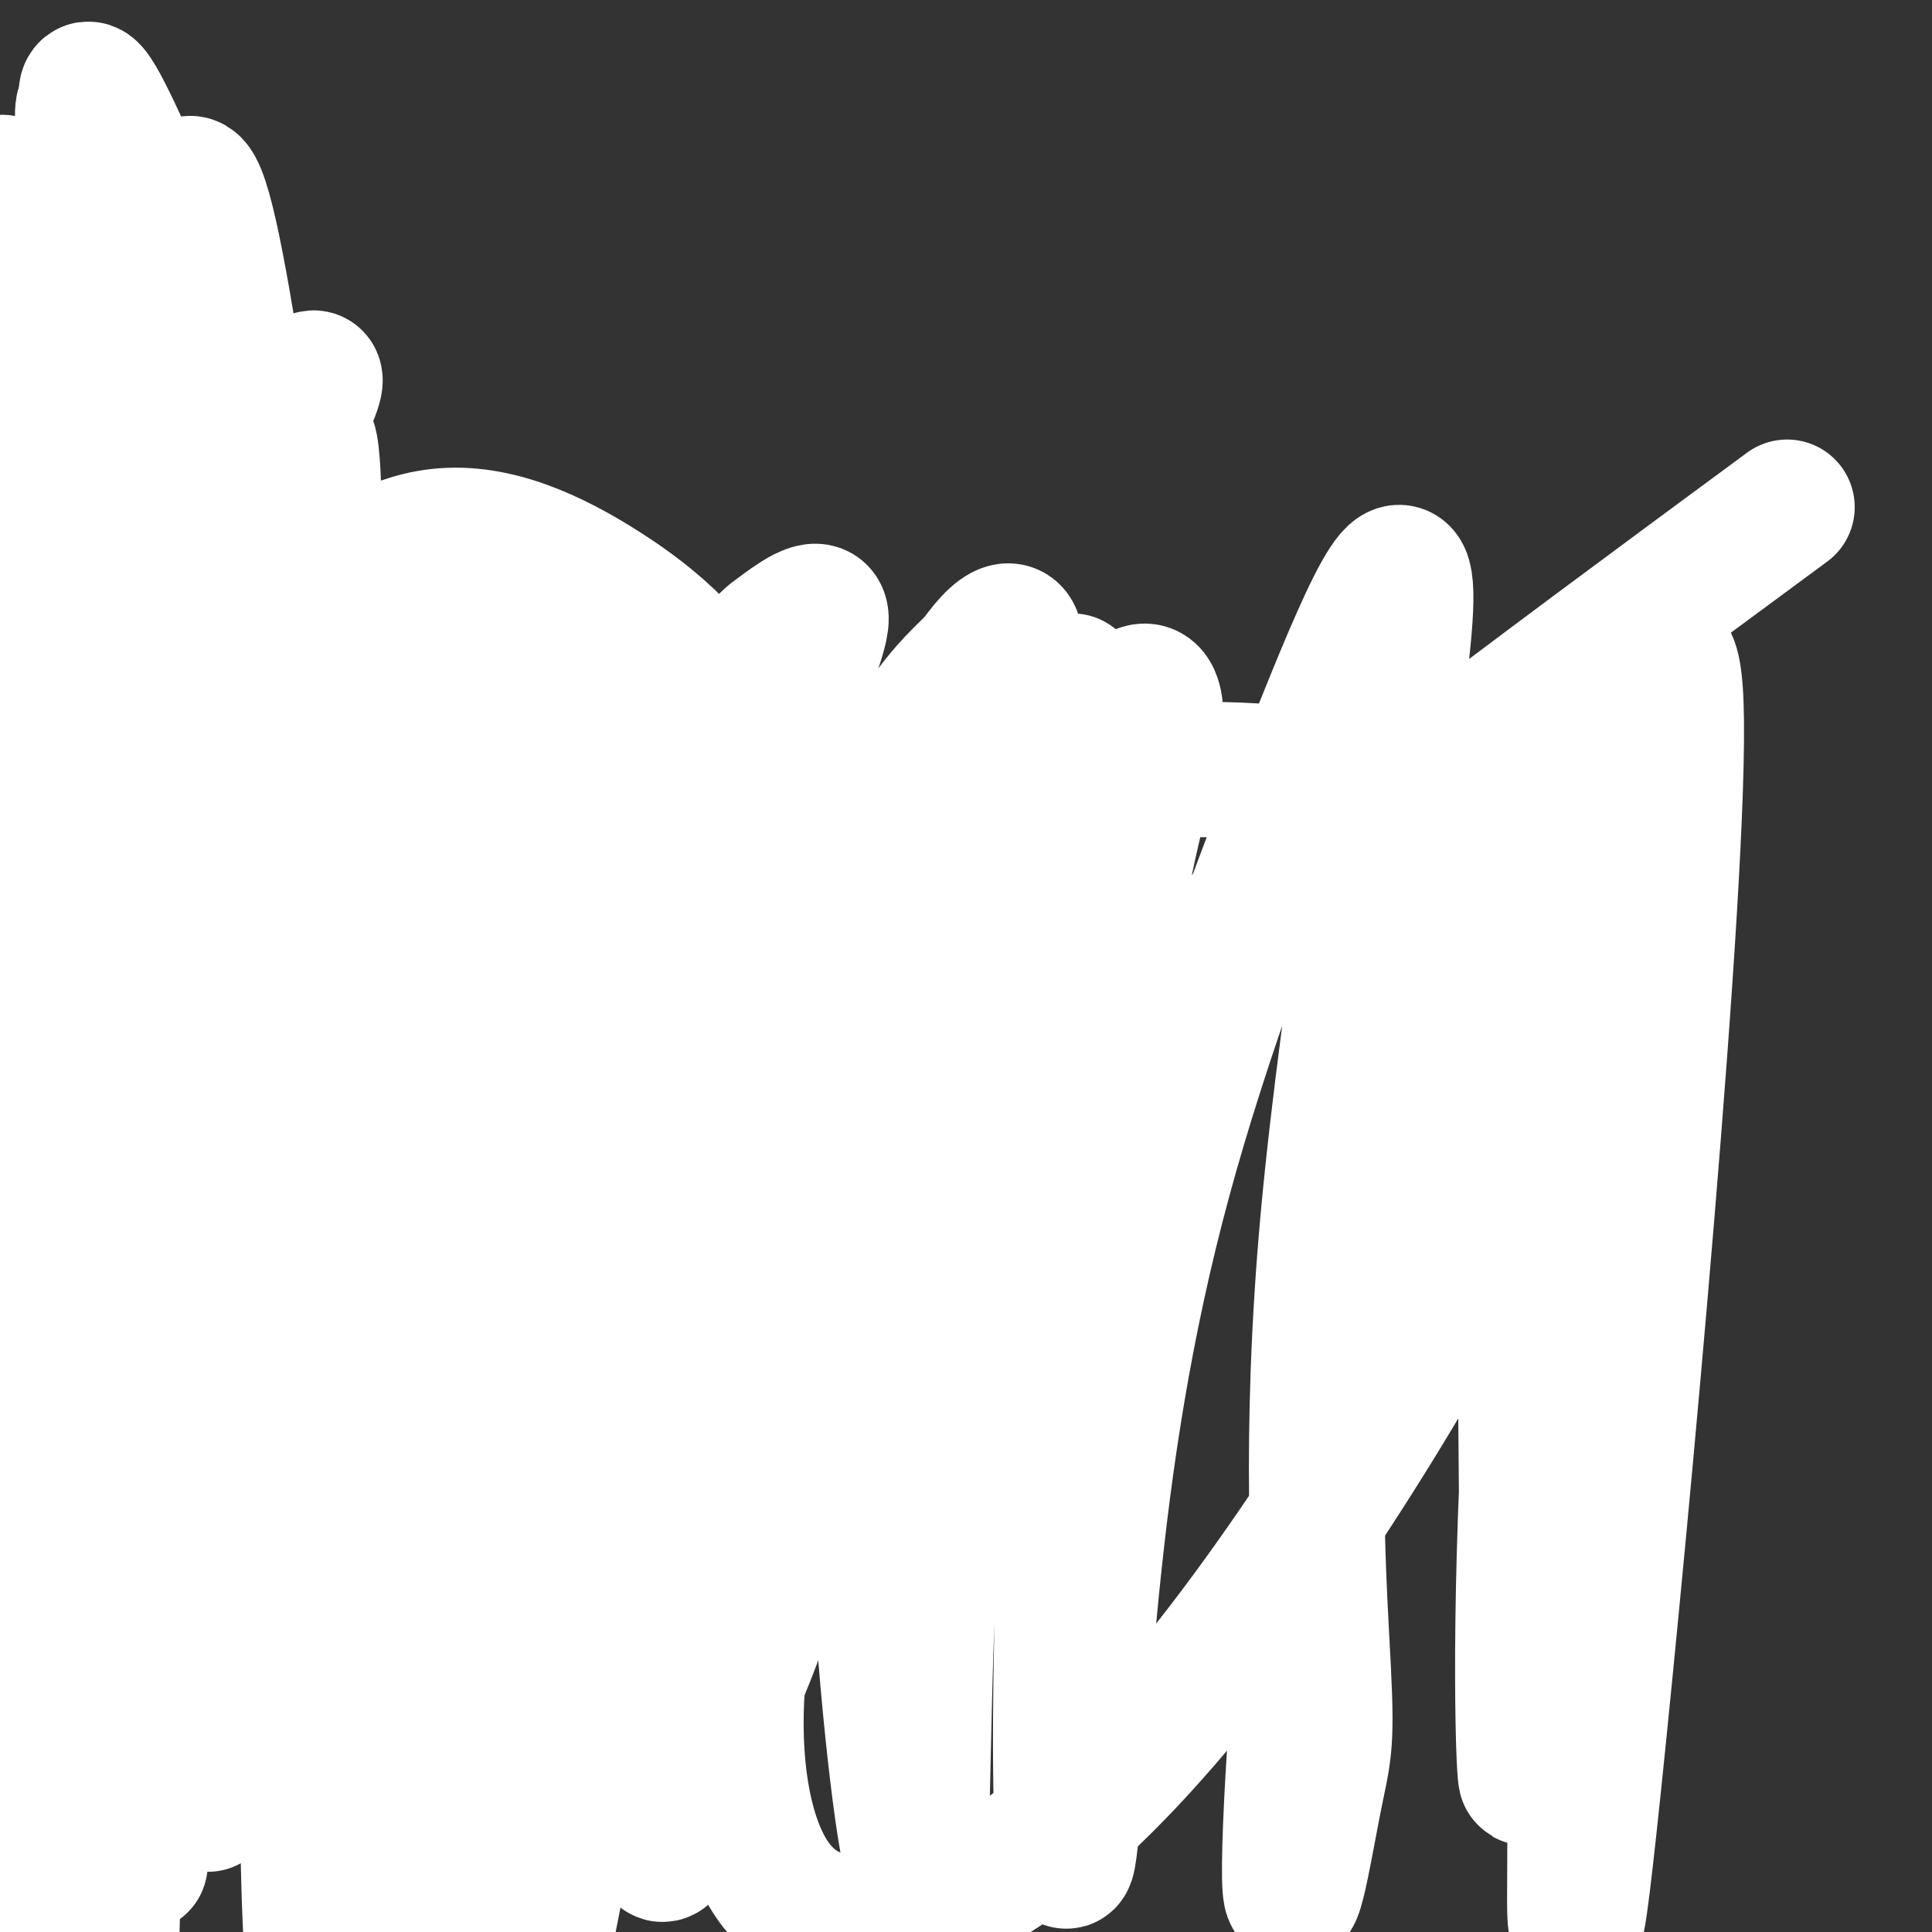 <svg viewBox='0 0 400 400' version='1.1' xmlns='http://www.w3.org/2000/svg' xmlns:xlink='http://www.w3.org/1999/xlink'><rect x="0" y="0" width="400" height="400" fill="#333333" stroke="none"/><g fill='none' stroke='#FFFFFF' stroke-width='28' stroke-linecap='round' stroke-linejoin='round'><path d='M32,138c-4.154,-2.096 -8.309,-4.193 -10,20c-1.691,24.193 -0.919,74.675 -2,67c-1.081,-7.675 -4.014,-73.508 -4,-111c0.014,-37.492 2.977,-46.642 3,-45c0.023,1.642 -2.893,14.078 0,59c2.893,44.922 11.595,122.331 10,130c-1.595,7.669 -13.486,-54.403 -18,-90c-4.514,-35.597 -1.652,-44.720 1,-56c2.652,-11.280 5.096,-24.717 7,-32c1.904,-7.283 3.270,-8.410 3,-1c-0.270,7.410 -2.177,23.359 -3,44c-0.823,20.641 -0.561,45.976 3,79c3.561,33.024 10.420,73.737 12,91c1.580,17.263 -2.120,11.075 -5,7c-2.880,-4.075 -4.940,-6.038 -7,-8'/><path d='M22,292c-6.928,-16.901 -20.746,-55.152 -27,-83c-6.254,-27.848 -4.942,-45.292 0,-65c4.942,-19.708 13.513,-41.679 15,-45c1.487,-3.321 -4.110,12.009 -9,46c-4.890,33.991 -9.074,86.644 -6,126c3.074,39.356 13.404,65.414 18,87c4.596,21.586 3.457,38.701 1,42c-2.457,3.299 -6.234,-7.218 -10,-21c-3.766,-13.782 -7.523,-30.829 -10,-54c-2.477,-23.171 -3.673,-52.464 -2,-79c1.673,-26.536 6.217,-50.314 11,-68c4.783,-17.686 9.807,-29.281 9,-21c-0.807,8.281 -7.445,36.436 -7,88c0.445,51.564 7.972,126.536 11,162c3.028,35.464 1.557,31.420 -3,18c-4.557,-13.420 -12.199,-36.215 -18,-62c-5.801,-25.785 -9.761,-54.561 -8,-88c1.761,-33.439 9.243,-71.541 17,-98c7.757,-26.459 15.788,-41.274 20,-46c4.212,-4.726 4.606,0.637 5,6'/><path d='M29,137c-0.402,8.601 -3.909,27.102 -7,47c-3.091,19.898 -5.768,41.191 -3,86c2.768,44.809 10.981,113.132 10,116c-0.981,2.868 -11.155,-59.721 -13,-106c-1.845,-46.279 4.640,-76.247 11,-98c6.360,-21.753 12.594,-35.289 16,-44c3.406,-8.711 3.984,-12.595 3,2c-0.984,14.595 -3.531,47.671 -2,81c1.531,33.329 7.140,66.912 14,98c6.860,31.088 14.973,59.683 14,53c-0.973,-6.683 -11.031,-48.643 -16,-63c-4.969,-14.357 -4.849,-1.110 -3,-38c1.849,-36.890 5.427,-123.918 8,-159c2.573,-35.082 4.139,-18.217 4,-3c-0.139,15.217 -1.985,28.788 -3,39c-1.015,10.212 -1.200,17.067 3,41c4.200,23.933 12.785,64.943 11,67c-1.785,2.057 -13.938,-34.841 -23,-67c-9.062,-32.159 -15.031,-59.580 -21,-87'/><path d='M32,102c-4.014,-16.174 -3.548,-13.110 -5,-11c-1.452,2.110 -4.823,3.267 -6,12c-1.177,8.733 -0.159,25.043 5,49c5.159,23.957 14.459,55.562 12,49c-2.459,-6.562 -16.676,-51.290 -26,-86c-9.324,-34.710 -13.753,-59.403 -8,-39c5.753,20.403 21.688,85.901 29,116c7.312,30.099 6.001,24.799 -1,12c-7.001,-12.799 -19.691,-33.095 -28,-66c-8.309,-32.905 -12.238,-78.418 -7,-61c5.238,17.418 19.641,97.766 21,98c1.359,0.234 -10.326,-79.648 -15,-110c-4.674,-30.352 -2.337,-11.176 0,8'/><path d='M3,73c-0.795,3.313 -2.784,7.597 0,33c2.784,25.403 10.340,71.927 11,76c0.660,4.073 -5.577,-34.304 -8,-57c-2.423,-22.696 -1.034,-29.710 0,-48c1.034,-18.290 1.711,-47.855 4,-23c2.289,24.855 6.188,104.129 6,130c-0.188,25.871 -4.463,-1.660 -7,-21c-2.537,-19.340 -3.334,-30.489 -3,-45c0.334,-14.511 1.800,-32.384 4,-46c2.200,-13.616 5.135,-22.975 5,-13c-0.135,9.975 -3.341,39.285 -4,76c-0.659,36.715 1.230,80.835 1,96c-0.230,15.165 -2.577,1.374 -6,-11c-3.423,-12.374 -7.922,-23.331 -8,-44c-0.078,-20.669 4.263,-51.048 8,-67c3.737,-15.952 6.868,-17.476 10,-19'/><path d='M16,90c2.665,-10.505 4.326,-27.267 2,10c-2.326,37.267 -8.639,128.562 -12,159c-3.361,30.438 -3.768,0.017 -4,-23c-0.232,-23.017 -0.287,-38.632 2,-58c2.287,-19.368 6.916,-42.488 12,-58c5.084,-15.512 10.624,-23.414 14,-26c3.376,-2.586 4.589,0.146 3,8c-1.589,7.854 -5.979,20.831 -11,38c-5.021,17.169 -10.672,38.531 -11,82c-0.328,43.469 4.669,109.045 4,124c-0.669,14.955 -7.002,-20.713 -8,-56c-0.998,-35.287 3.341,-70.194 6,-90c2.659,-19.806 3.638,-24.511 9,-39c5.362,-14.489 15.108,-38.762 25,-57c9.892,-18.238 19.930,-30.442 18,-24c-1.930,6.442 -15.826,31.531 -27,56c-11.174,24.469 -19.624,48.319 -23,93c-3.376,44.681 -1.679,110.195 -2,129c-0.321,18.805 -2.661,-9.097 -5,-37'/><path d='M8,321c5.058,-38.486 20.202,-116.201 31,-155c10.798,-38.799 17.250,-38.683 23,-40c5.750,-1.317 10.799,-4.066 9,0c-1.799,4.066 -10.445,14.947 -18,35c-7.555,20.053 -14.020,49.279 -18,63c-3.980,13.721 -5.477,11.938 -6,37c-0.523,25.062 -0.072,76.968 1,82c1.072,5.032 2.764,-36.809 9,-74c6.236,-37.191 17.015,-69.731 26,-92c8.985,-22.269 16.177,-34.266 23,-47c6.823,-12.734 13.276,-26.205 8,-7c-5.276,19.205 -22.280,71.086 -32,107c-9.720,35.914 -12.156,55.862 -15,84c-2.844,28.138 -6.097,64.467 -6,59c0.097,-5.467 3.543,-52.729 10,-90c6.457,-37.271 15.923,-64.550 25,-88c9.077,-23.450 17.763,-43.069 23,-52c5.237,-8.931 7.025,-7.174 6,-5c-1.025,2.174 -4.864,4.764 -12,29c-7.136,24.236 -17.568,70.118 -28,116'/><path d='M67,283c-4.954,50.751 -3.338,119.629 -2,124c1.338,4.371 2.397,-55.766 6,-98c3.603,-42.234 9.750,-66.564 19,-91c9.250,-24.436 21.601,-48.976 29,-60c7.399,-11.024 9.844,-8.530 8,1c-1.844,9.530 -7.978,26.098 -14,42c-6.022,15.902 -11.933,31.140 -17,75c-5.067,43.860 -9.291,116.342 -10,128c-0.709,11.658 2.096,-37.506 5,-74c2.904,-36.494 5.905,-60.316 17,-91c11.095,-30.684 30.284,-68.231 40,-87c9.716,-18.769 9.961,-18.760 13,-21c3.039,-2.240 8.873,-6.729 9,-3c0.127,3.729 -5.453,15.676 -12,37c-6.547,21.324 -14.062,52.025 -18,82c-3.938,29.975 -4.298,59.225 -3,85c1.298,25.775 4.255,48.074 5,48c0.745,-0.074 -0.723,-22.520 5,-63c5.723,-40.480 18.635,-98.994 29,-132c10.365,-33.006 18.182,-40.503 26,-48'/><path d='M202,137c6.327,-9.033 9.143,-7.615 8,-1c-1.143,6.615 -6.246,18.428 -12,38c-5.754,19.572 -12.161,46.905 -15,76c-2.839,29.095 -2.111,59.954 0,88c2.111,28.046 5.605,53.280 7,49c1.395,-4.280 0.690,-38.073 3,-73c2.310,-34.927 7.633,-70.987 15,-101c7.367,-30.013 16.777,-53.979 23,-64c6.223,-10.021 9.257,-6.097 8,3c-1.257,9.097 -6.807,23.366 -11,57c-4.193,33.634 -7.031,86.633 -8,123c-0.969,36.367 -0.069,56.101 1,53c1.069,-3.101 2.307,-29.037 5,-56c2.693,-26.963 6.842,-54.953 15,-85c8.158,-30.047 20.325,-62.152 31,-89c10.675,-26.848 19.860,-48.439 19,-29c-0.860,19.439 -11.763,79.910 -16,126c-4.237,46.090 -1.807,77.800 -1,94c0.807,16.200 -0.011,16.889 -2,27c-1.989,10.111 -5.151,29.645 -5,13c0.151,-16.645 3.615,-69.470 11,-108c7.385,-38.530 18.693,-62.765 30,-87'/><path d='M308,191c9.247,-26.014 17.365,-47.548 18,-28c0.635,19.548 -6.214,80.177 -9,127c-2.786,46.823 -1.510,79.841 -1,78c0.510,-1.841 0.254,-38.542 0,-65c-0.254,-26.458 -0.504,-42.673 7,-84c7.504,-41.327 22.764,-107.766 24,-73c1.236,34.766 -11.553,170.739 -17,223c-5.447,52.261 -3.553,20.812 -4,7c-0.447,-13.812 -3.236,-9.988 -5,-13c-1.764,-3.012 -2.504,-12.861 -3,-38c-0.496,-25.139 -0.748,-65.570 -1,-106'/><path d='M15,115c-7.244,-14.491 -14.487,-28.982 -10,-4c4.487,24.982 20.705,89.437 19,73c-1.705,-16.437 -21.333,-113.766 -24,-139c-2.667,-25.234 11.626,21.627 23,45c11.374,23.373 19.830,23.259 23,21c3.170,-2.259 1.054,-6.663 0,-12c-1.054,-5.337 -1.046,-11.609 -7,-29c-5.954,-17.391 -17.872,-45.903 -21,-48c-3.128,-2.097 2.533,22.221 7,38c4.467,15.779 7.741,23.017 14,33c6.259,9.983 15.503,22.709 19,26c3.497,3.291 1.249,-2.855 -1,-9'/><path d='M57,110c-9.523,-25.557 -32.830,-84.951 -38,-91c-5.170,-6.049 7.796,41.245 21,77c13.204,35.755 26.644,59.970 30,72c3.356,12.030 -3.373,11.874 -11,-27c-7.627,-38.874 -16.152,-116.468 -21,-101c-4.848,15.468 -6.020,123.997 -6,191c0.020,67.003 1.233,92.479 1,107c-0.233,14.521 -1.911,18.085 -5,5c-3.089,-13.085 -7.587,-42.821 -9,-68c-1.413,-25.179 0.261,-45.800 5,-68c4.739,-22.200 12.545,-45.977 12,-33c-0.545,12.977 -9.441,62.708 -14,111c-4.559,48.292 -4.779,95.146 -5,142'/><path d='M17,427c-1.296,25.834 -2.035,19.421 -3,12c-0.965,-7.421 -2.157,-15.848 -4,-32c-1.843,-16.152 -4.336,-40.030 0,-80c4.336,-39.970 15.502,-96.033 23,-123c7.498,-26.967 11.329,-24.837 9,-11c-2.329,13.837 -10.819,39.380 -15,51c-4.181,11.620 -4.053,9.317 -5,38c-0.947,28.683 -2.968,88.351 -3,123c-0.032,34.649 1.925,44.280 3,29c1.075,-15.280 1.269,-55.472 3,-86c1.731,-30.528 5.000,-51.391 14,-78c9.000,-26.609 23.732,-58.965 36,-83c12.268,-24.035 22.073,-39.751 20,-26c-2.073,13.751 -16.022,56.969 -23,93c-6.978,36.031 -6.984,64.874 -6,88c0.984,23.126 2.956,40.535 4,54c1.044,13.465 1.158,22.987 4,-3c2.842,-25.987 8.411,-87.481 18,-129c9.589,-41.519 23.197,-63.063 33,-76c9.803,-12.937 15.801,-17.268 15,-5c-0.801,12.268 -8.400,41.134 -16,70'/><path d='M124,253c-5.247,40.580 -10.365,107.031 -13,140c-2.635,32.969 -2.786,32.457 2,8c4.786,-24.457 14.510,-72.858 23,-107c8.490,-34.142 15.748,-54.024 26,-81c10.252,-26.976 23.498,-61.046 17,-25c-6.498,36.046 -32.742,142.208 -40,179c-7.258,36.792 4.469,4.213 10,-10c5.531,-14.213 4.866,-10.061 16,-43c11.134,-32.939 34.067,-102.970 57,-173'/><path d='M203,260c-2.505,6.950 -5.010,13.901 -12,22c-6.990,8.099 -18.466,17.347 -32,23c-13.534,5.653 -29.126,7.713 -41,6c-11.874,-1.713 -20.028,-7.198 -27,-15c-6.972,-7.802 -12.760,-17.919 -15,-28c-2.240,-10.081 -0.931,-20.125 2,-30c2.931,-9.875 7.483,-19.581 15,-27c7.517,-7.419 17.998,-12.552 29,-16c11.002,-3.448 22.526,-5.213 34,-5c11.474,0.213 22.897,2.402 32,6c9.103,3.598 15.885,8.603 20,13c4.115,4.397 5.565,8.186 3,20c-2.565,11.814 -9.143,31.654 -18,47c-8.857,15.346 -19.993,26.197 -33,38c-13.007,11.803 -27.884,24.556 -41,31c-13.116,6.444 -24.472,6.579 -34,4c-9.528,-2.579 -17.229,-7.872 -24,-17c-6.771,-9.128 -12.613,-22.090 -16,-37c-3.387,-14.910 -4.320,-31.768 -3,-51c1.320,-19.232 4.892,-40.838 11,-58c6.108,-17.162 14.751,-29.878 23,-37c8.249,-7.122 16.106,-8.648 25,-7c8.894,1.648 18.827,6.471 26,15c7.173,8.529 11.587,20.765 16,33'/><path d='M143,190c3.084,22.530 2.793,62.355 -1,83c-3.793,20.645 -11.088,22.109 -19,24c-7.912,1.891 -16.441,4.210 -25,2c-8.559,-2.210 -17.146,-8.950 -26,-22c-8.854,-13.050 -17.974,-32.412 -23,-44c-5.026,-11.588 -5.958,-15.402 -7,-27c-1.042,-11.598 -2.192,-30.979 -1,-45c1.192,-14.021 4.728,-22.681 9,-27c4.272,-4.319 9.282,-4.298 12,-2c2.718,2.298 3.145,6.872 -4,36c-7.145,29.128 -21.863,82.810 -29,106c-7.137,23.190 -6.692,15.888 -7,13c-0.308,-2.888 -1.367,-1.361 -2,-8c-0.633,-6.639 -0.838,-21.443 1,-39c1.838,-17.557 5.718,-37.867 12,-57c6.282,-19.133 14.964,-37.090 25,-50c10.036,-12.910 21.424,-20.774 33,-22c11.576,-1.226 23.340,4.187 34,11c10.660,6.813 20.216,15.027 30,32c9.784,16.973 19.795,42.707 21,66c1.205,23.293 -6.398,44.147 -14,65'/><path d='M162,285c-11.360,20.529 -32.759,39.353 -46,49c-13.241,9.647 -18.325,10.119 -23,11c-4.675,0.881 -8.943,2.171 -11,-7c-2.057,-9.171 -1.905,-28.805 3,-48c4.905,-19.195 14.563,-37.953 31,-58c16.437,-20.047 39.655,-41.382 61,-54c21.345,-12.618 40.818,-16.518 58,-18c17.182,-1.482 32.074,-0.544 49,3c16.926,3.544 35.886,9.696 44,14c8.114,4.304 5.381,6.760 2,16c-3.381,9.240 -7.412,25.263 -14,42c-6.588,16.737 -15.733,34.188 -27,53c-11.267,18.812 -24.654,38.984 -38,56c-13.346,17.016 -26.650,30.875 -39,40c-12.350,9.125 -23.744,13.515 -33,14c-9.256,0.485 -16.372,-2.933 -21,-12c-4.628,-9.067 -6.766,-23.781 -5,-41c1.766,-17.219 7.437,-36.944 18,-58c10.563,-21.056 26.018,-43.445 60,-74c33.982,-30.555 86.491,-69.278 139,-108'/></g>
</svg>